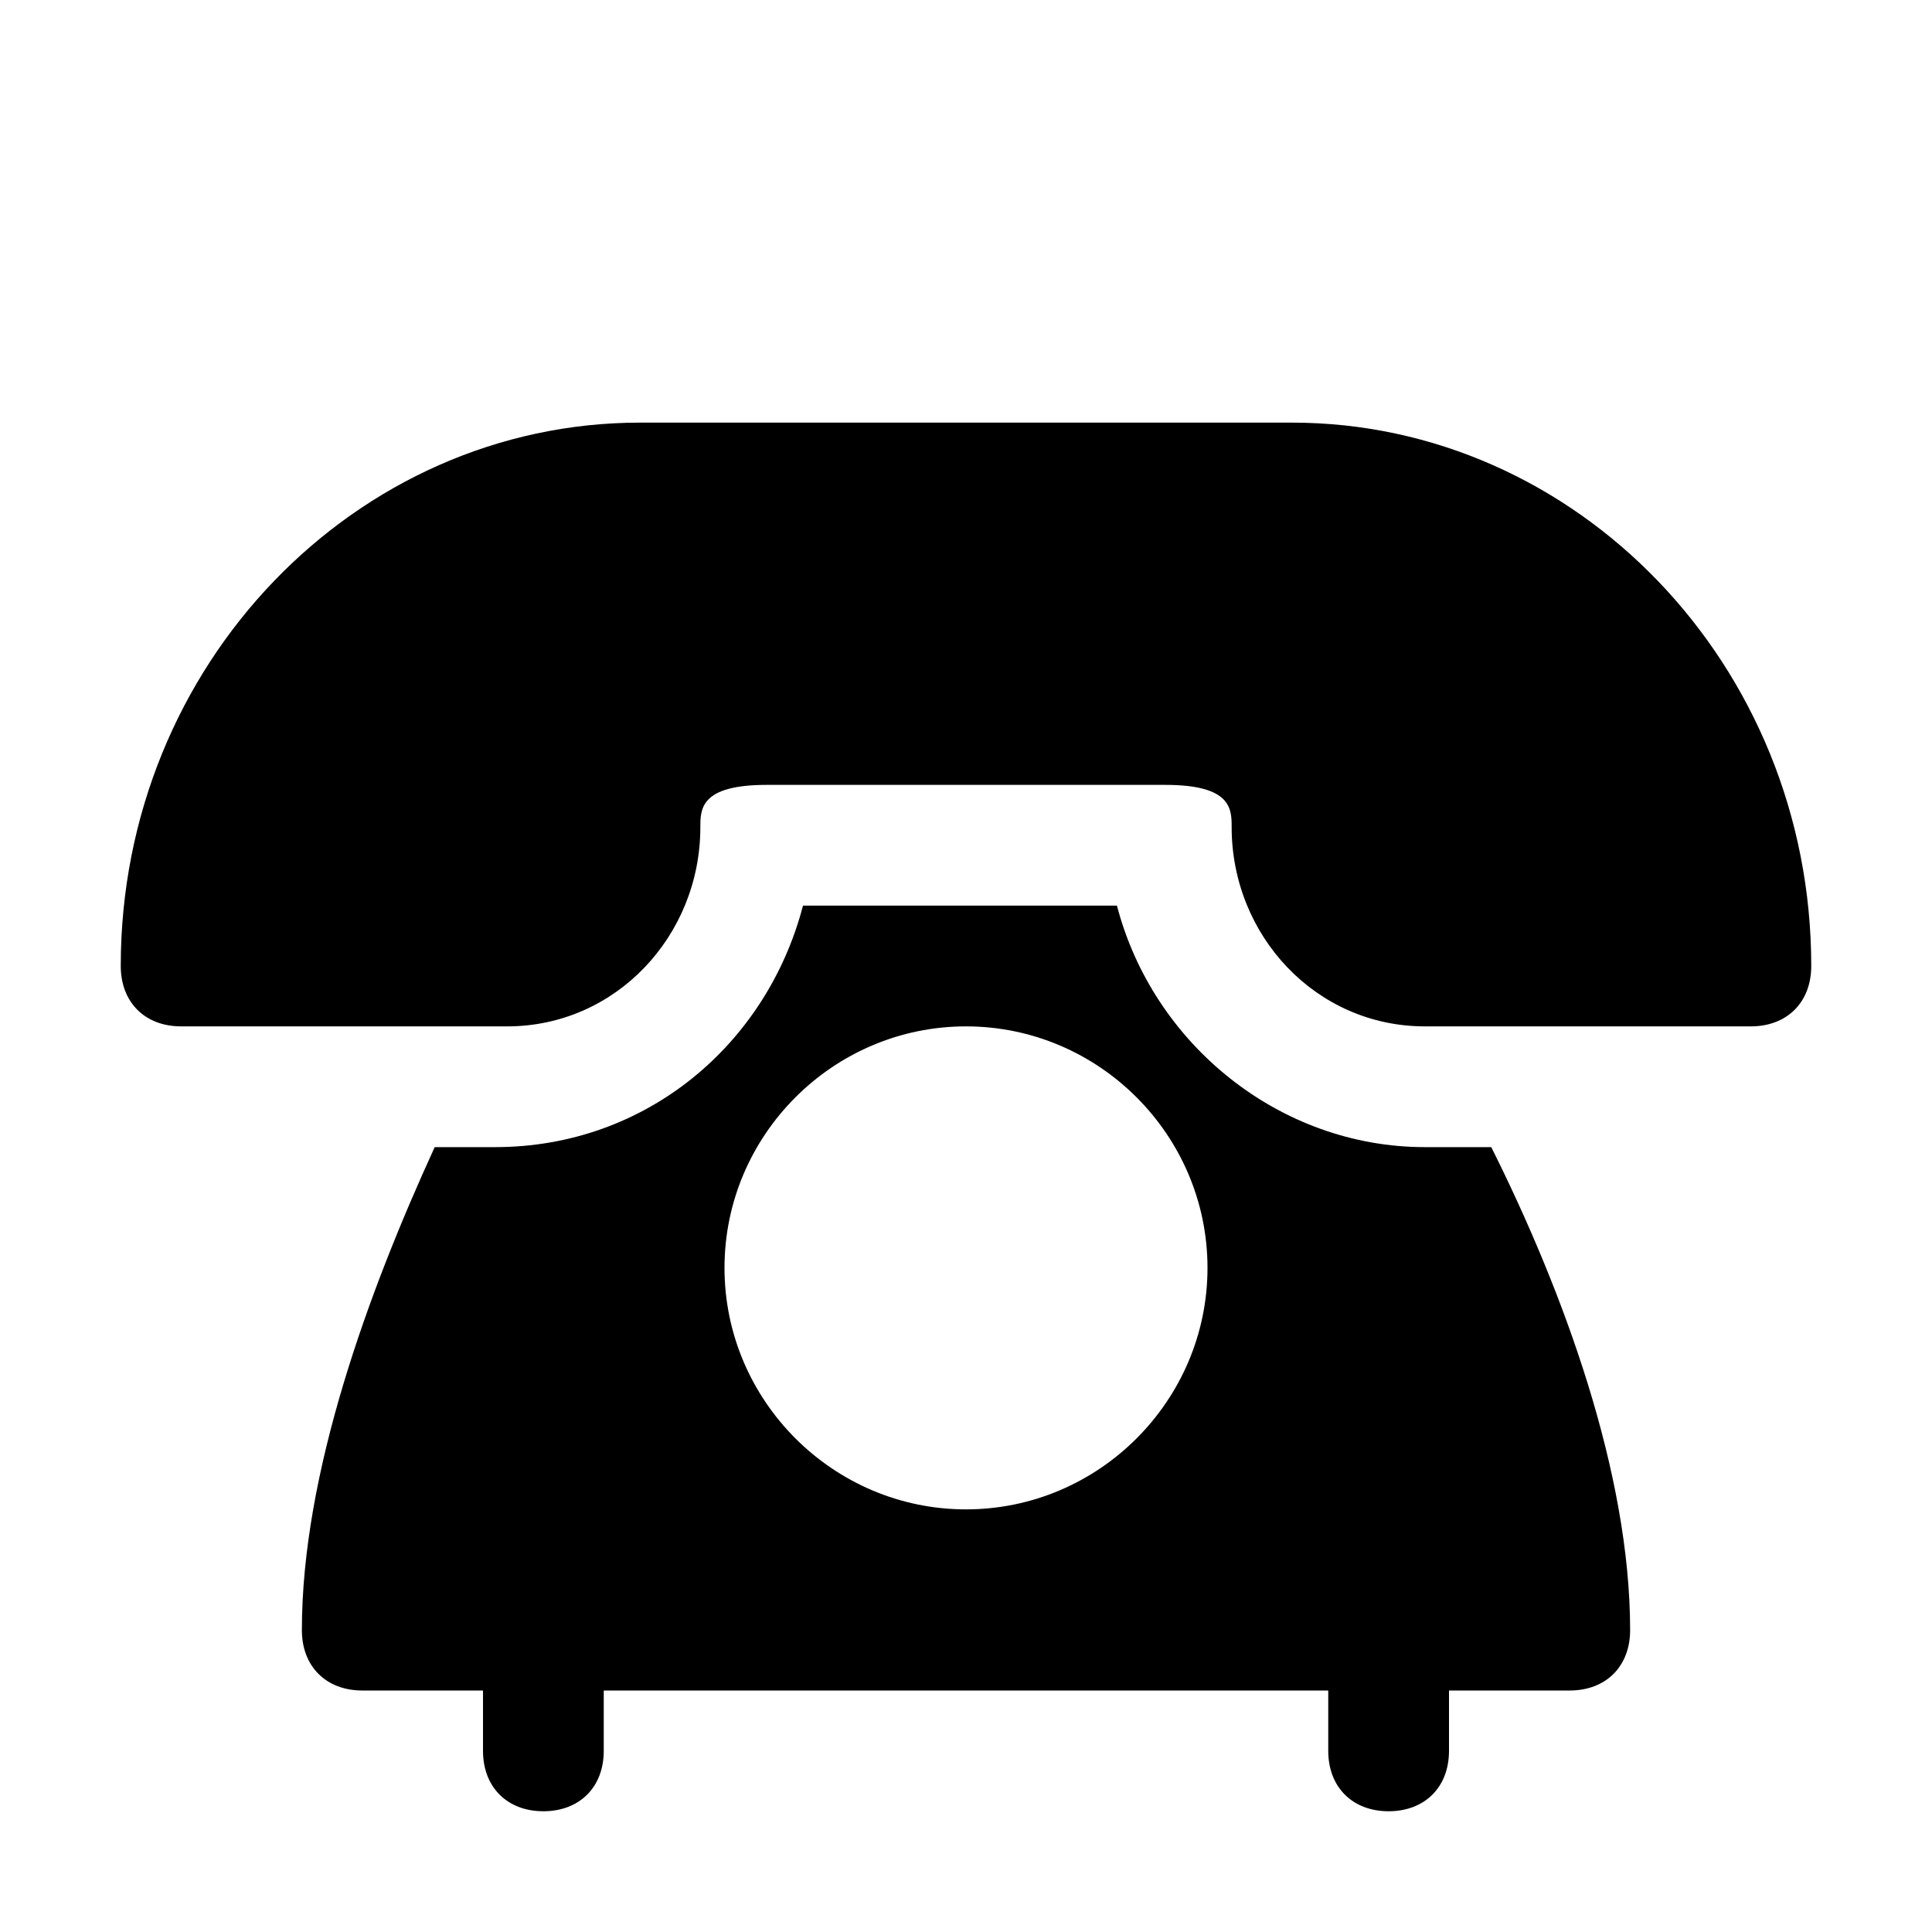 <?xml version="1.0" encoding="utf-8"?>

<!-- Uploaded to: SVG Repo, www.svgrepo.com, Generator: SVG Repo Mixer Tools -->
<svg fill="#000000" height="800px" width="800px" version="1.1" id="Icons" xmlns="http://www.w3.org/2000/svg" xmlns:xlink="http://www.w3.org/1999/xlink" 
	 viewBox="0 0 32 32" xml:space="preserve">
<g>
	<path d="M29,17h-5.4c-1.8,0-3.2-1.5-3.2-3.3c0-0.3,0-0.7-1.1-0.7h-6.6c-1.1,0-1.1,0.4-1.1,0.7c0,1.8-1.4,3.3-3.2,3.3H3
		c-0.6,0-1-0.4-1-1c0-5,3.9-9,8.6-9h10.8c4.7,0,8.6,4,8.6,9C30,16.6,29.6,17,29,17z"/>
</g>
<path d="M23.6,19c-2.4,0-4.5-1.7-5.1-4h-5.2c-0.6,2.3-2.6,4-5.1,4h-1C6.1,21.4,5,24.4,5,27c0,0.6,0.4,1,1,1h20c0.6,0,1-0.4,1-1
	c0-2.6-1.1-5.6-2.3-8H23.6z M16,25c-2.2,0-4-1.8-4-4s1.8-4,4-4s4,1.8,4,4S18.2,25,16,25z"/>
<path d="M23,30c-0.6,0-1-0.4-1-1v-2c0-0.6,0.4-1,1-1s1,0.4,1,1v2C24,29.6,23.6,30,23,30z"/>
<path d="M9,30c-0.6,0-1-0.4-1-1v-2c0-0.6,0.4-1,1-1s1,0.4,1,1v2C10,29.6,9.6,30,9,30z"/>
</svg>